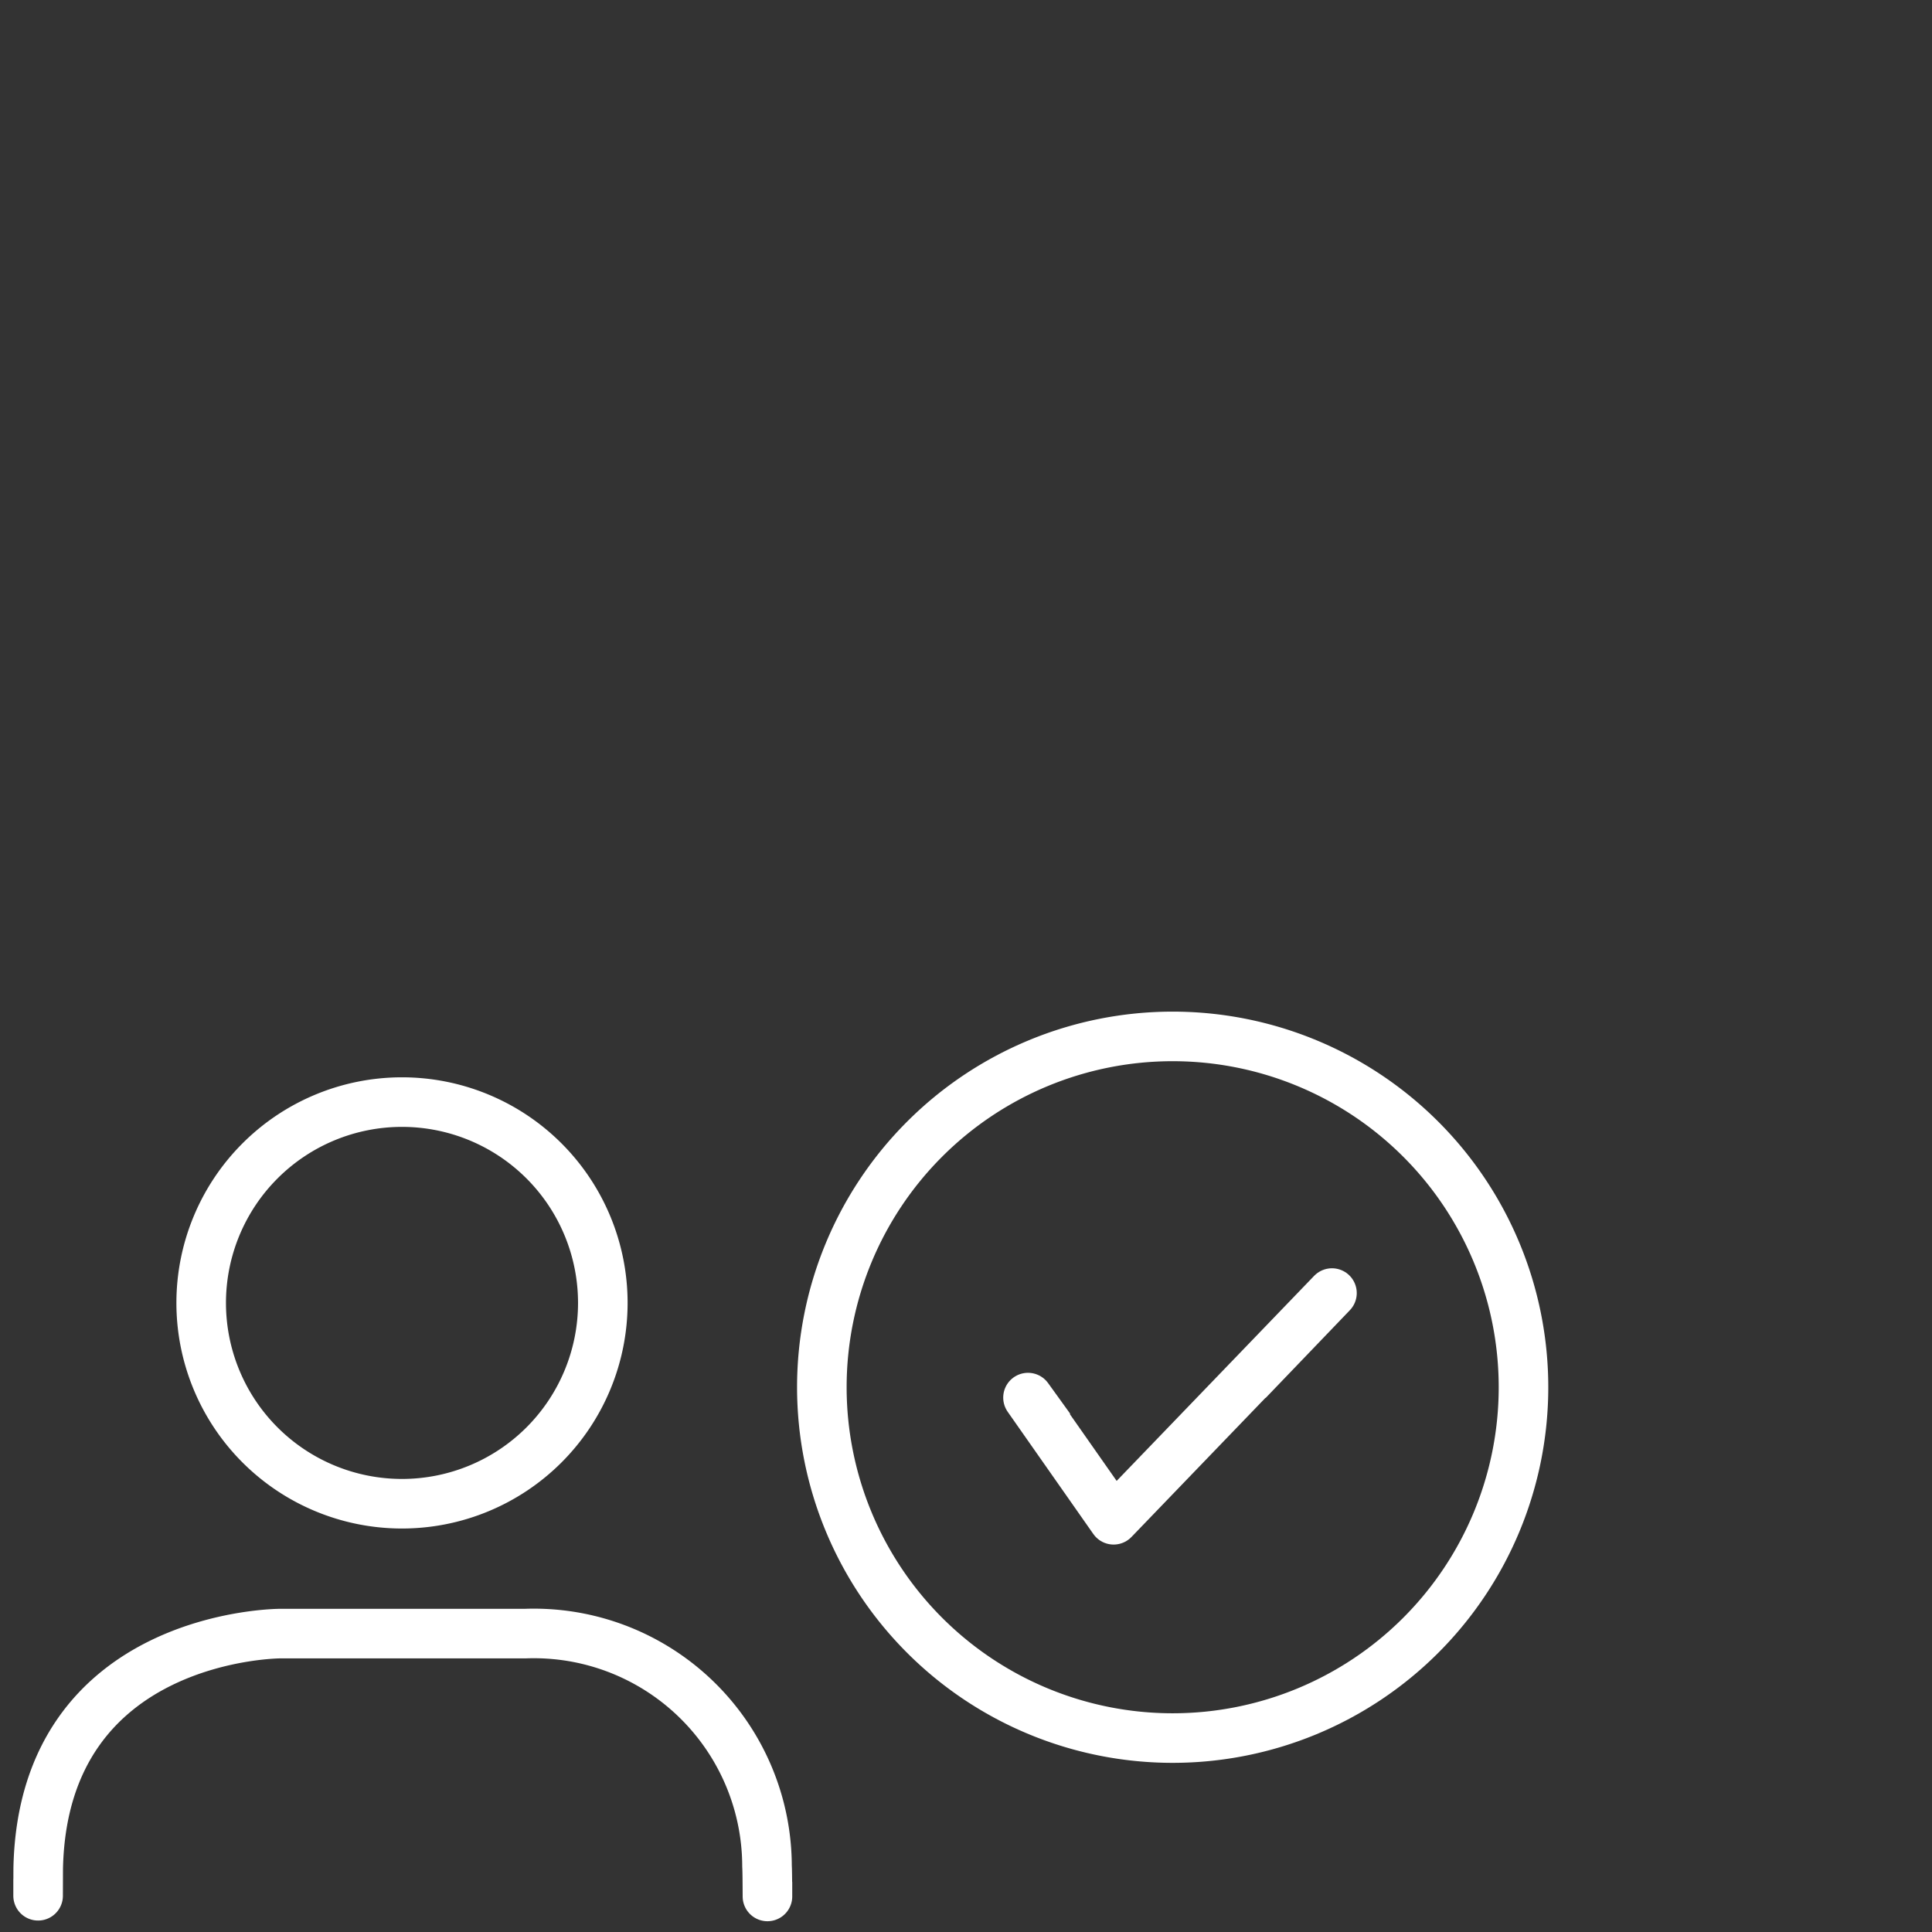 <svg id="f5a2973c-c88f-49f0-9c38-1242dc251571" data-name="Ebene 2" xmlns="http://www.w3.org/2000/svg" viewBox="0 0 31.181 31.181"><rect x="0" y="0" width="31.181" height="31.181" fill="#333333" stroke="none"/><title>20_highlights</title><path d="M6.488,24.269a3.241,3.241,0,1,0-3.241-3.241A3.241,3.241,0,0,0,6.488,24.269Z" style="fill:none;stroke:#fff;stroke-width:0.8px"/><path d="M12.386,30.374v.233c-.001-.174-.002-.426-.007-.489a3.763,3.763,0,0,0-3.901-3.753h-3.955s-3.815,0-3.906,3.769c-.001.028-.001.286-.002.462v-.272" style="fill:none;stroke:#fff;stroke-linejoin:round;stroke-width:0.8px"/><polyline points="20.137 22.286 21.497 20.869 17.973 24.528 16.591 22.556 16.948 23.051" style="fill:none;stroke:#fff;stroke-linejoin:round;stroke-width:0.8px"/><path d="M18.927,28.051a5.662,5.662,0,1,0-5.663-5.663A5.663,5.663,0,0,0,18.927,28.051Z" style="fill:none;stroke:#fff;stroke-width:0.8px"/></svg>